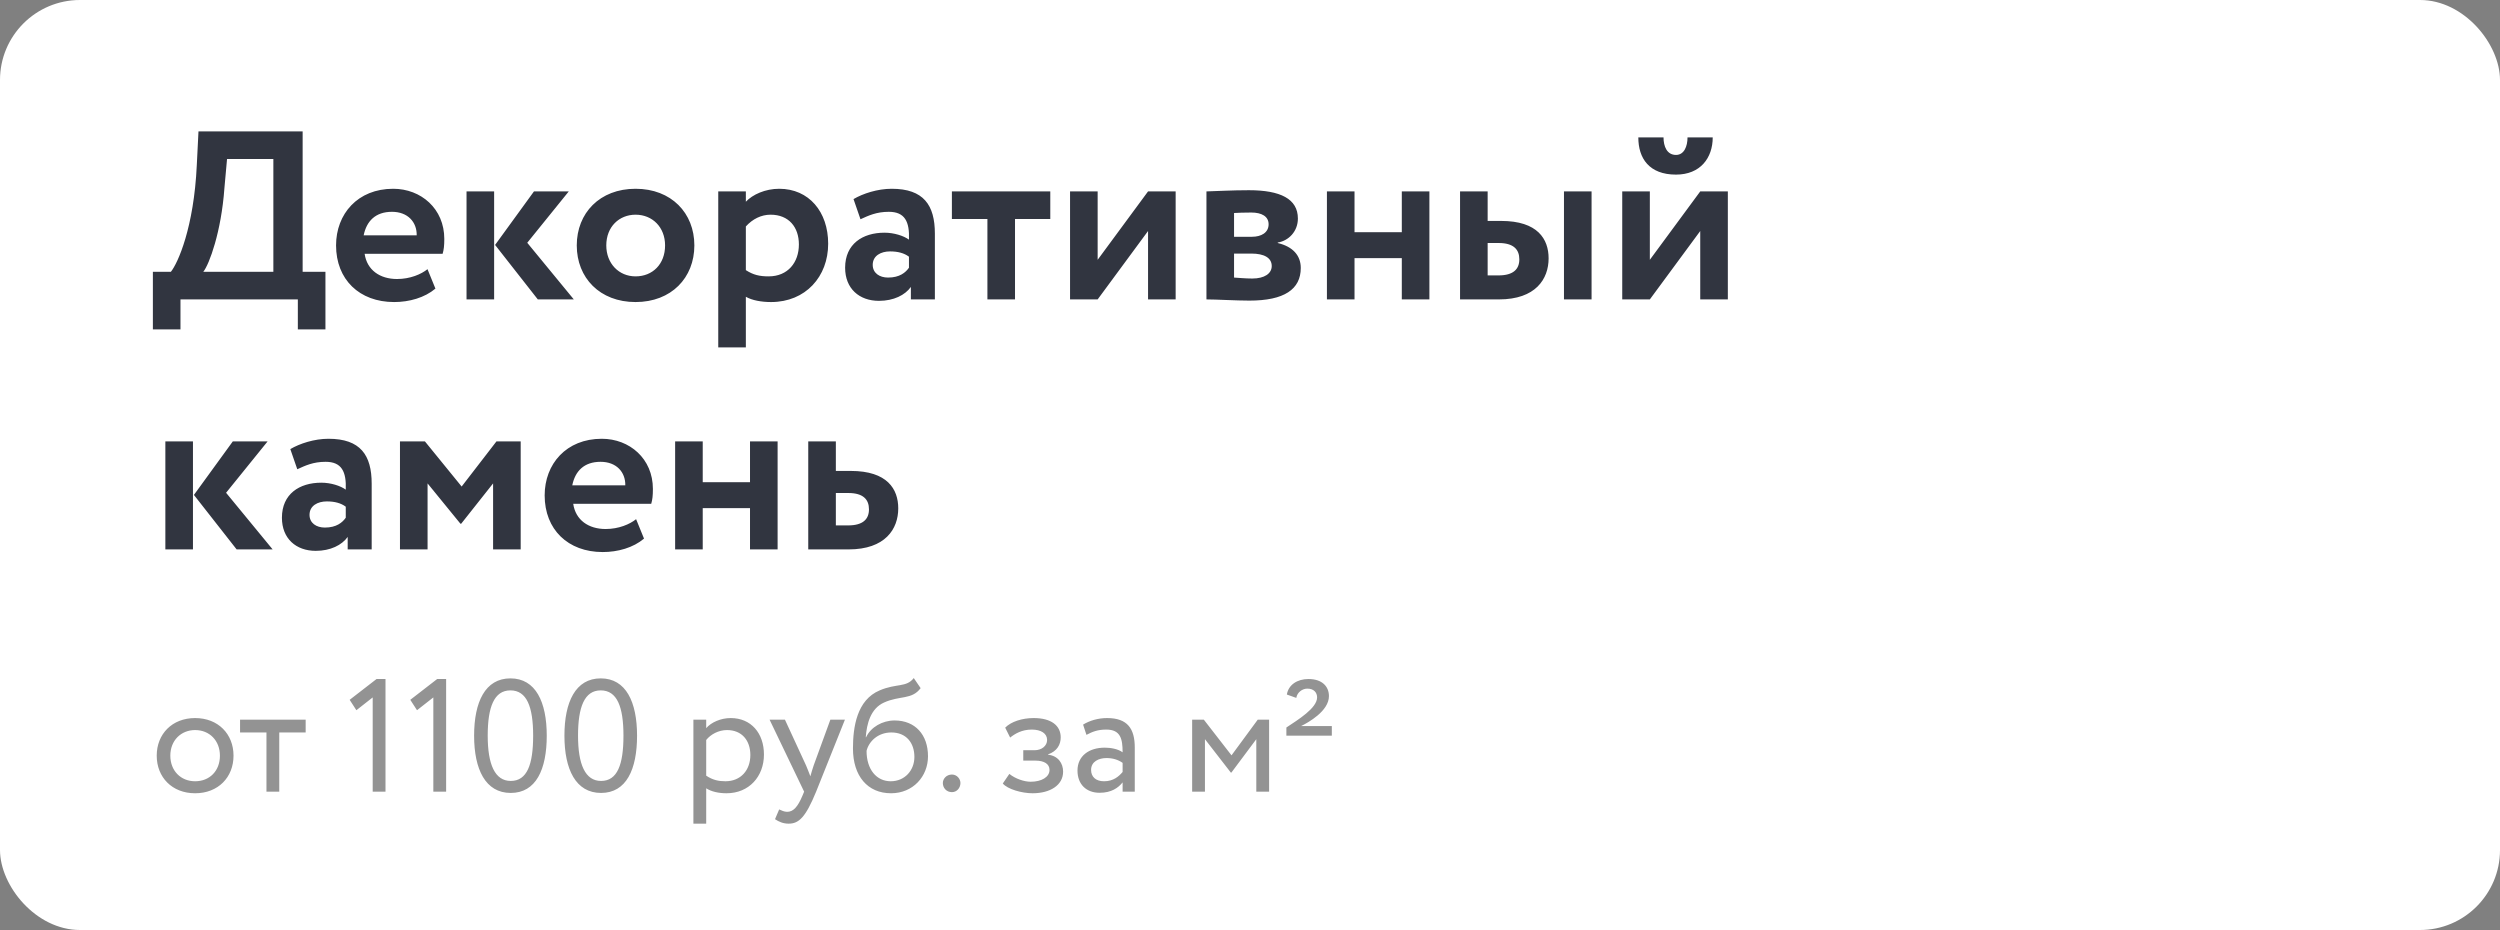 <?xml version="1.0" encoding="UTF-8"?> <svg xmlns="http://www.w3.org/2000/svg" width="250" height="93" viewBox="0 0 250 93" fill="none"><rect x="0" y="0" width="250" height="93" fill="#808080" stroke="none"/> <rect width="250" height="93" rx="8" fill="white"></rect> <path d="M15.288 32.941H18.048V29.941H29.784V32.941H32.544V27.181H30.264V13.141H19.848L19.68 16.501C19.392 22.765 17.784 26.317 17.088 27.181H15.288V32.941ZM22.44 18.829L22.704 15.901H27.336V27.181H20.328C20.928 26.437 22.128 23.173 22.44 18.829ZM42.75 26.917C42.126 27.421 41.022 27.901 39.702 27.901C37.998 27.901 36.702 27.013 36.462 25.381H44.262C44.382 24.973 44.43 24.565 44.43 23.893C44.43 20.869 42.102 18.877 39.318 18.877C35.766 18.877 33.606 21.397 33.606 24.541C33.606 27.949 35.934 30.205 39.414 30.205C40.926 30.205 42.462 29.773 43.542 28.861L42.75 26.917ZM39.198 21.181C40.782 21.181 41.694 22.213 41.67 23.533H36.366C36.654 22.117 37.542 21.181 39.198 21.181ZM56.877 19.141H53.397L49.509 24.493L53.781 29.941H57.381L52.725 24.277L56.877 19.141ZM46.653 29.941H49.413V19.141H46.653V29.941ZM57.676 24.541C57.676 27.781 59.98 30.205 63.556 30.205C67.132 30.205 69.436 27.781 69.436 24.541C69.436 21.301 67.132 18.877 63.556 18.877C59.98 18.877 57.676 21.301 57.676 24.541ZM60.629 24.541C60.629 22.669 61.925 21.469 63.556 21.469C65.237 21.469 66.508 22.717 66.508 24.541C66.508 26.413 65.26 27.637 63.556 27.637C61.877 27.637 60.629 26.341 60.629 24.541ZM71.825 34.741H74.585V29.677C75.209 30.037 76.145 30.205 77.105 30.205C80.561 30.205 82.817 27.661 82.817 24.373C82.817 21.181 80.897 18.877 77.921 18.877C76.529 18.877 75.257 19.453 74.585 20.173V19.141H71.825V34.741ZM77.057 21.469C78.881 21.469 79.889 22.717 79.889 24.445C79.889 26.245 78.785 27.637 76.865 27.637C75.953 27.637 75.329 27.493 74.585 27.013V22.645C75.257 21.901 76.121 21.469 77.057 21.469ZM86.048 21.925C86.84 21.565 87.632 21.181 88.88 21.181C90.488 21.181 90.968 22.165 90.896 23.965C90.368 23.581 89.408 23.269 88.448 23.269C86.264 23.269 84.512 24.397 84.512 26.773C84.512 28.861 85.928 30.085 87.896 30.085C89.36 30.085 90.512 29.509 91.088 28.693V29.941H93.488V23.365C93.488 20.509 92.36 18.877 89.168 18.877C87.752 18.877 86.288 19.357 85.352 19.909L86.048 21.925ZM88.808 27.757C87.944 27.757 87.272 27.301 87.272 26.485C87.272 25.573 88.088 25.141 89 25.141C89.792 25.141 90.416 25.309 90.896 25.669V26.773C90.56 27.253 89.96 27.757 88.808 27.757ZM95.189 21.901H98.741V29.941H101.501V21.901H105.029V19.141H95.189V21.901ZM109.765 29.941L114.805 23.101V29.941H117.565V19.141H114.805L109.765 25.981V19.141H107.005V29.941H109.765ZM120.645 29.941C121.629 29.941 123.597 30.061 124.941 30.061C128.421 30.061 130.077 28.933 130.077 26.797C130.077 25.549 129.285 24.661 127.773 24.301V24.253C128.853 24.085 129.789 23.149 129.789 21.853C129.789 19.885 128.037 19.021 124.893 19.021C123.213 19.021 121.581 19.117 120.645 19.141V29.941ZM125.133 25.357C126.429 25.357 127.173 25.789 127.173 26.605C127.173 27.349 126.453 27.853 125.229 27.853C124.557 27.853 123.813 27.781 123.405 27.757V25.357H125.133ZM125.133 21.253C126.165 21.253 126.861 21.637 126.861 22.429C126.861 23.269 126.117 23.677 125.205 23.677H123.405V21.301C123.693 21.277 124.485 21.253 125.133 21.253ZM140.18 29.941H142.94V19.141H140.18V23.221H135.452V19.141H132.692V29.941H135.452V25.813H140.18V29.941ZM146.005 29.941H149.893C153.565 29.941 154.861 27.901 154.861 25.837C154.861 23.917 153.781 22.093 150.109 22.093H148.765V19.141H146.005V29.941ZM156.397 29.941H159.157V19.141H156.397V29.941ZM149.869 24.301C151.357 24.301 151.933 24.949 151.933 25.933C151.933 26.917 151.333 27.541 149.845 27.541H148.765V24.301H149.869ZM164.984 29.941L170.024 23.101V29.941H172.784V19.141H170.024L164.984 25.981V19.141H162.224V29.941H164.984ZM163.832 13.741C163.832 15.829 164.912 17.461 167.6 17.461C170.024 17.461 171.272 15.805 171.272 13.741H168.752C168.752 14.629 168.416 15.493 167.6 15.493C166.688 15.493 166.352 14.629 166.352 13.741H163.832ZM26.76 44.141H23.28L19.392 49.493L23.664 54.941H27.264L22.608 49.277L26.76 44.141ZM16.536 54.941H19.296V44.141H16.536V54.941ZM29.728 46.925C30.52 46.565 31.312 46.181 32.56 46.181C34.168 46.181 34.648 47.165 34.576 48.965C34.048 48.581 33.088 48.269 32.128 48.269C29.944 48.269 28.192 49.397 28.192 51.773C28.192 53.861 29.608 55.085 31.576 55.085C33.04 55.085 34.192 54.509 34.768 53.693V54.941H37.168V48.365C37.168 45.509 36.04 43.877 32.848 43.877C31.432 43.877 29.968 44.357 29.032 44.909L29.728 46.925ZM32.488 52.757C31.624 52.757 30.952 52.301 30.952 51.485C30.952 50.573 31.768 50.141 32.68 50.141C33.472 50.141 34.096 50.309 34.576 50.669V51.773C34.24 52.253 33.64 52.757 32.488 52.757ZM39.997 54.941H42.757V48.341L46.045 52.373H46.117L49.309 48.341V54.941H52.069V44.141H49.645L46.165 48.653L42.493 44.141H39.997V54.941ZM63.61 51.917C62.986 52.421 61.882 52.901 60.562 52.901C58.858 52.901 57.562 52.013 57.322 50.381H65.122C65.242 49.973 65.29 49.565 65.29 48.893C65.29 45.869 62.962 43.877 60.178 43.877C56.626 43.877 54.466 46.397 54.466 49.541C54.466 52.949 56.794 55.205 60.274 55.205C61.786 55.205 63.322 54.773 64.402 53.861L63.61 51.917ZM60.058 46.181C61.642 46.181 62.554 47.213 62.53 48.533H57.226C57.514 47.117 58.402 46.181 60.058 46.181ZM75.001 54.941H77.761V44.141H75.001V48.221H70.273V44.141H67.513V54.941H70.273V50.813H75.001V54.941ZM80.825 54.941H84.857C88.529 54.941 89.825 52.901 89.825 50.837C89.825 48.917 88.745 47.093 85.073 47.093H83.585V44.141H80.825V54.941ZM84.833 49.301C86.321 49.301 86.897 49.949 86.897 50.933C86.897 51.917 86.297 52.541 84.809 52.541H83.585V49.301H84.833Z" fill="#313540"></path> <path d="M15.672 75.566C15.672 77.726 17.208 79.326 19.512 79.326C21.816 79.326 23.352 77.726 23.352 75.566C23.352 73.406 21.816 71.806 19.512 71.806C17.208 71.806 15.672 73.406 15.672 75.566ZM17.032 75.566C17.032 74.046 18.104 73.006 19.512 73.006C20.952 73.006 21.992 74.062 21.992 75.566C21.992 77.102 20.952 78.126 19.512 78.126C18.072 78.126 17.032 77.07 17.032 75.566ZM24.006 73.246H26.646V79.166H27.926V73.246H30.566V71.966H24.006V73.246ZM34.966 69.982L35.638 71.022L37.27 69.742V79.166H38.55V67.902H37.654L34.966 69.982ZM41.029 69.982L41.701 71.022L43.333 69.742V79.166H44.613V67.902H43.717L41.029 69.982ZM47.411 73.566C47.411 76.942 48.547 79.294 51.075 79.294C53.603 79.294 54.675 76.942 54.675 73.566C54.675 70.206 53.571 67.838 51.043 67.838C48.515 67.838 47.411 70.206 47.411 73.566ZM48.771 73.566C48.771 70.702 49.411 69.038 51.043 69.038C52.675 69.038 53.315 70.67 53.315 73.566C53.315 76.462 52.707 78.094 51.075 78.094C49.491 78.094 48.771 76.446 48.771 73.566ZM56.443 73.566C56.443 76.942 57.578 79.294 60.106 79.294C62.635 79.294 63.706 76.942 63.706 73.566C63.706 70.206 62.602 67.838 60.075 67.838C57.547 67.838 56.443 70.206 56.443 73.566ZM57.803 73.566C57.803 70.702 58.443 69.038 60.075 69.038C61.706 69.038 62.346 70.67 62.346 73.566C62.346 76.462 61.739 78.094 60.106 78.094C58.523 78.094 57.803 76.446 57.803 73.566ZM69.34 82.366H70.62V78.83C71.132 79.166 71.883 79.326 72.651 79.326C74.907 79.326 76.395 77.646 76.395 75.454C76.395 73.326 75.115 71.806 73.067 71.806C72.076 71.806 71.115 72.238 70.62 72.814V71.966H69.34V82.366ZM72.7 73.006C74.188 73.006 75.035 74.046 75.035 75.502C75.035 77.022 74.076 78.126 72.54 78.126C71.852 78.126 71.26 77.998 70.62 77.566V73.998C71.067 73.438 71.852 73.006 72.7 73.006ZM84.493 71.966H83.037L81.373 76.526C81.245 76.91 81.133 77.278 81.037 77.63C80.893 77.262 80.765 76.91 80.605 76.542L78.493 71.966H76.957L80.413 79.166L80.253 79.55C79.773 80.702 79.325 81.182 78.717 81.182C78.429 81.182 78.157 81.054 77.917 80.942L77.501 81.918C77.885 82.174 78.317 82.366 78.861 82.366C79.885 82.366 80.557 81.742 81.613 79.166L84.493 71.966ZM91.376 67.806C90.64 68.766 89.648 68.318 87.968 69.038C85.68 69.998 85.296 72.718 85.296 74.846C85.296 77.614 86.768 79.326 89.104 79.326C91.296 79.326 92.8 77.646 92.8 75.63C92.8 73.47 91.52 72.046 89.456 72.046C88.24 72.046 87.072 72.718 86.608 73.726H86.576C86.672 72.382 87.056 70.862 88.4 70.254C89.984 69.534 91.184 69.998 92.064 68.814L91.376 67.806ZM86.656 75.086C86.88 74.158 87.776 73.246 89.136 73.246C90.624 73.246 91.44 74.286 91.44 75.694C91.44 77.038 90.48 78.126 89.072 78.126C87.648 78.126 86.656 76.942 86.656 75.086ZM94.284 78.302C94.284 78.782 94.636 79.214 95.196 79.214C95.692 79.214 96.044 78.782 96.044 78.302C96.044 77.886 95.692 77.454 95.196 77.454C94.636 77.454 94.284 77.886 94.284 78.302ZM103.255 79.326C105.031 79.326 106.311 78.51 106.311 77.166C106.311 76.334 105.815 75.582 104.807 75.47V75.438C105.719 75.118 106.071 74.446 106.071 73.742C106.071 72.558 105.127 71.806 103.367 71.806C102.231 71.806 101.111 72.158 100.519 72.766L101.015 73.758C101.495 73.374 102.183 72.958 103.175 72.958C104.103 72.958 104.711 73.342 104.711 73.998C104.711 74.574 104.183 75.022 103.463 75.022H102.327V76.062H103.543C104.423 76.062 104.951 76.398 104.951 76.99C104.951 77.71 104.151 78.174 103.063 78.174C102.439 78.174 101.543 77.886 100.935 77.39L100.279 78.35C100.759 78.926 102.199 79.326 103.255 79.326ZM108.645 73.486C109.221 73.182 109.749 72.958 110.629 72.958C112.053 72.958 112.261 73.886 112.261 75.23C111.781 74.878 111.029 74.766 110.469 74.766C108.917 74.766 107.749 75.582 107.749 77.054C107.749 78.446 108.645 79.278 109.957 79.278C111.141 79.278 111.829 78.782 112.261 78.238V79.166H113.477V74.75C113.477 72.878 112.757 71.806 110.709 71.806C109.813 71.806 108.949 72.062 108.309 72.462L108.645 73.486ZM110.405 78.126C109.573 78.126 109.109 77.678 109.109 76.99C109.109 76.158 109.877 75.806 110.645 75.806C111.269 75.806 111.813 75.966 112.261 76.286V77.198C111.893 77.63 111.349 78.126 110.405 78.126ZM119.215 79.166H120.495V73.918L123.087 77.262H123.135L125.631 73.918V79.166H126.911V71.966H125.775L123.151 75.534L120.383 71.966H119.215V79.166ZM128.638 73.566H133.182V72.606H130.11C130.83 72.254 132.894 71.102 132.894 69.614C132.894 68.654 132.222 67.902 130.846 67.902C129.726 67.902 128.846 68.478 128.686 69.454L129.63 69.79C129.71 69.246 130.222 68.862 130.734 68.862C131.374 68.862 131.71 69.246 131.71 69.742C131.71 70.814 129.79 71.982 128.638 72.75V73.566Z" fill="#939393"></path> </svg> 